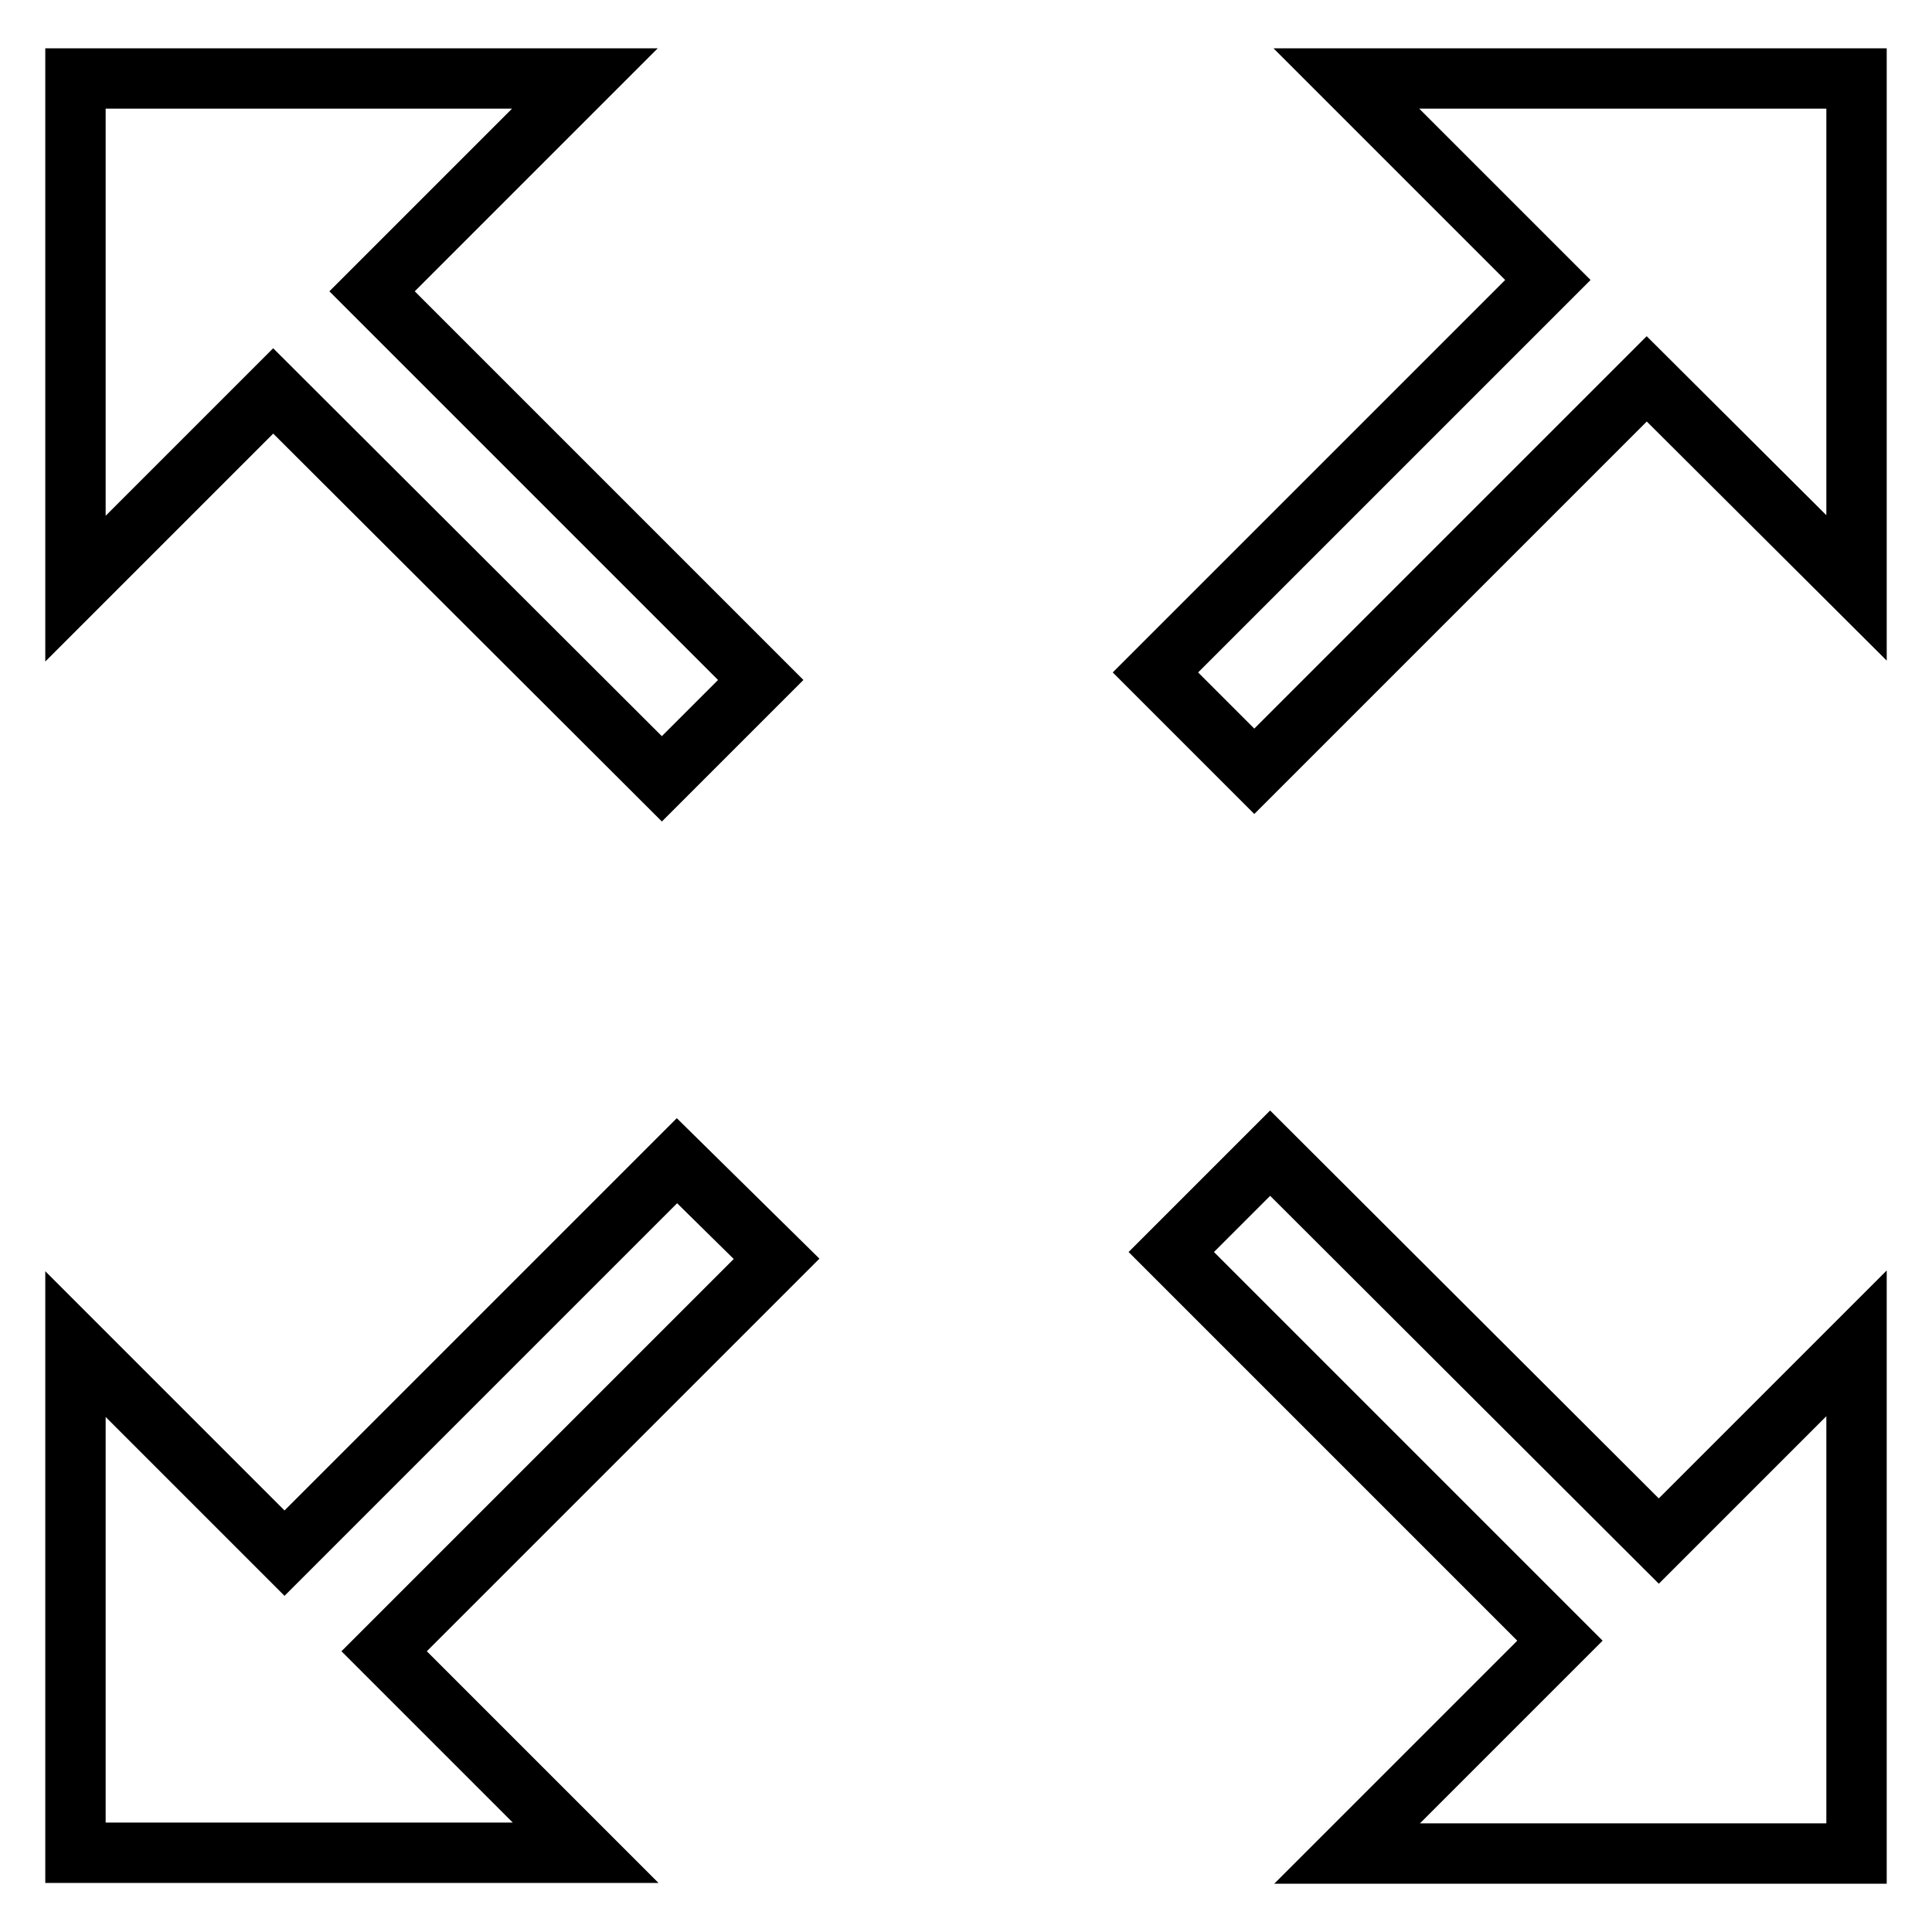 <?xml version="1.0" encoding="utf-8"?>
<!-- Svg Vector Icons : http://www.onlinewebfonts.com/icon -->
<!DOCTYPE svg PUBLIC "-//W3C//DTD SVG 1.1//EN" "http://www.w3.org/Graphics/SVG/1.1/DTD/svg11.dtd">
<svg version="1.1" xmlns="http://www.w3.org/2000/svg" xmlns:xlink="http://www.w3.org/1999/xlink" x="0px" y="0px" viewBox="0 0 256 256" enable-background="new 0 0 256 256" xml:space="preserve">
<g> <path stroke-width="8" fill-opacity="0" stroke="#000000"  d="M178.4,10.4l26.7,26.7l-52,52l13.1,13.1l52-52L246,77.9V10.4H178.4z M168.3,152.8l-13.1,13.1l51.5,51.5 l-28.2,28.2H246V178l-26.2,26.2L168.3,152.8L168.3,152.8z M87.7,103.2l13.1-13.1L49.3,38.6l28.2-28.2H10V78l26.2-26.2L87.7,103.2z  M89.7,153.8l-52,52L10,178.1v67.4h67.6l-26.7-26.7l52-52L89.7,153.8z"/></g>
</svg>